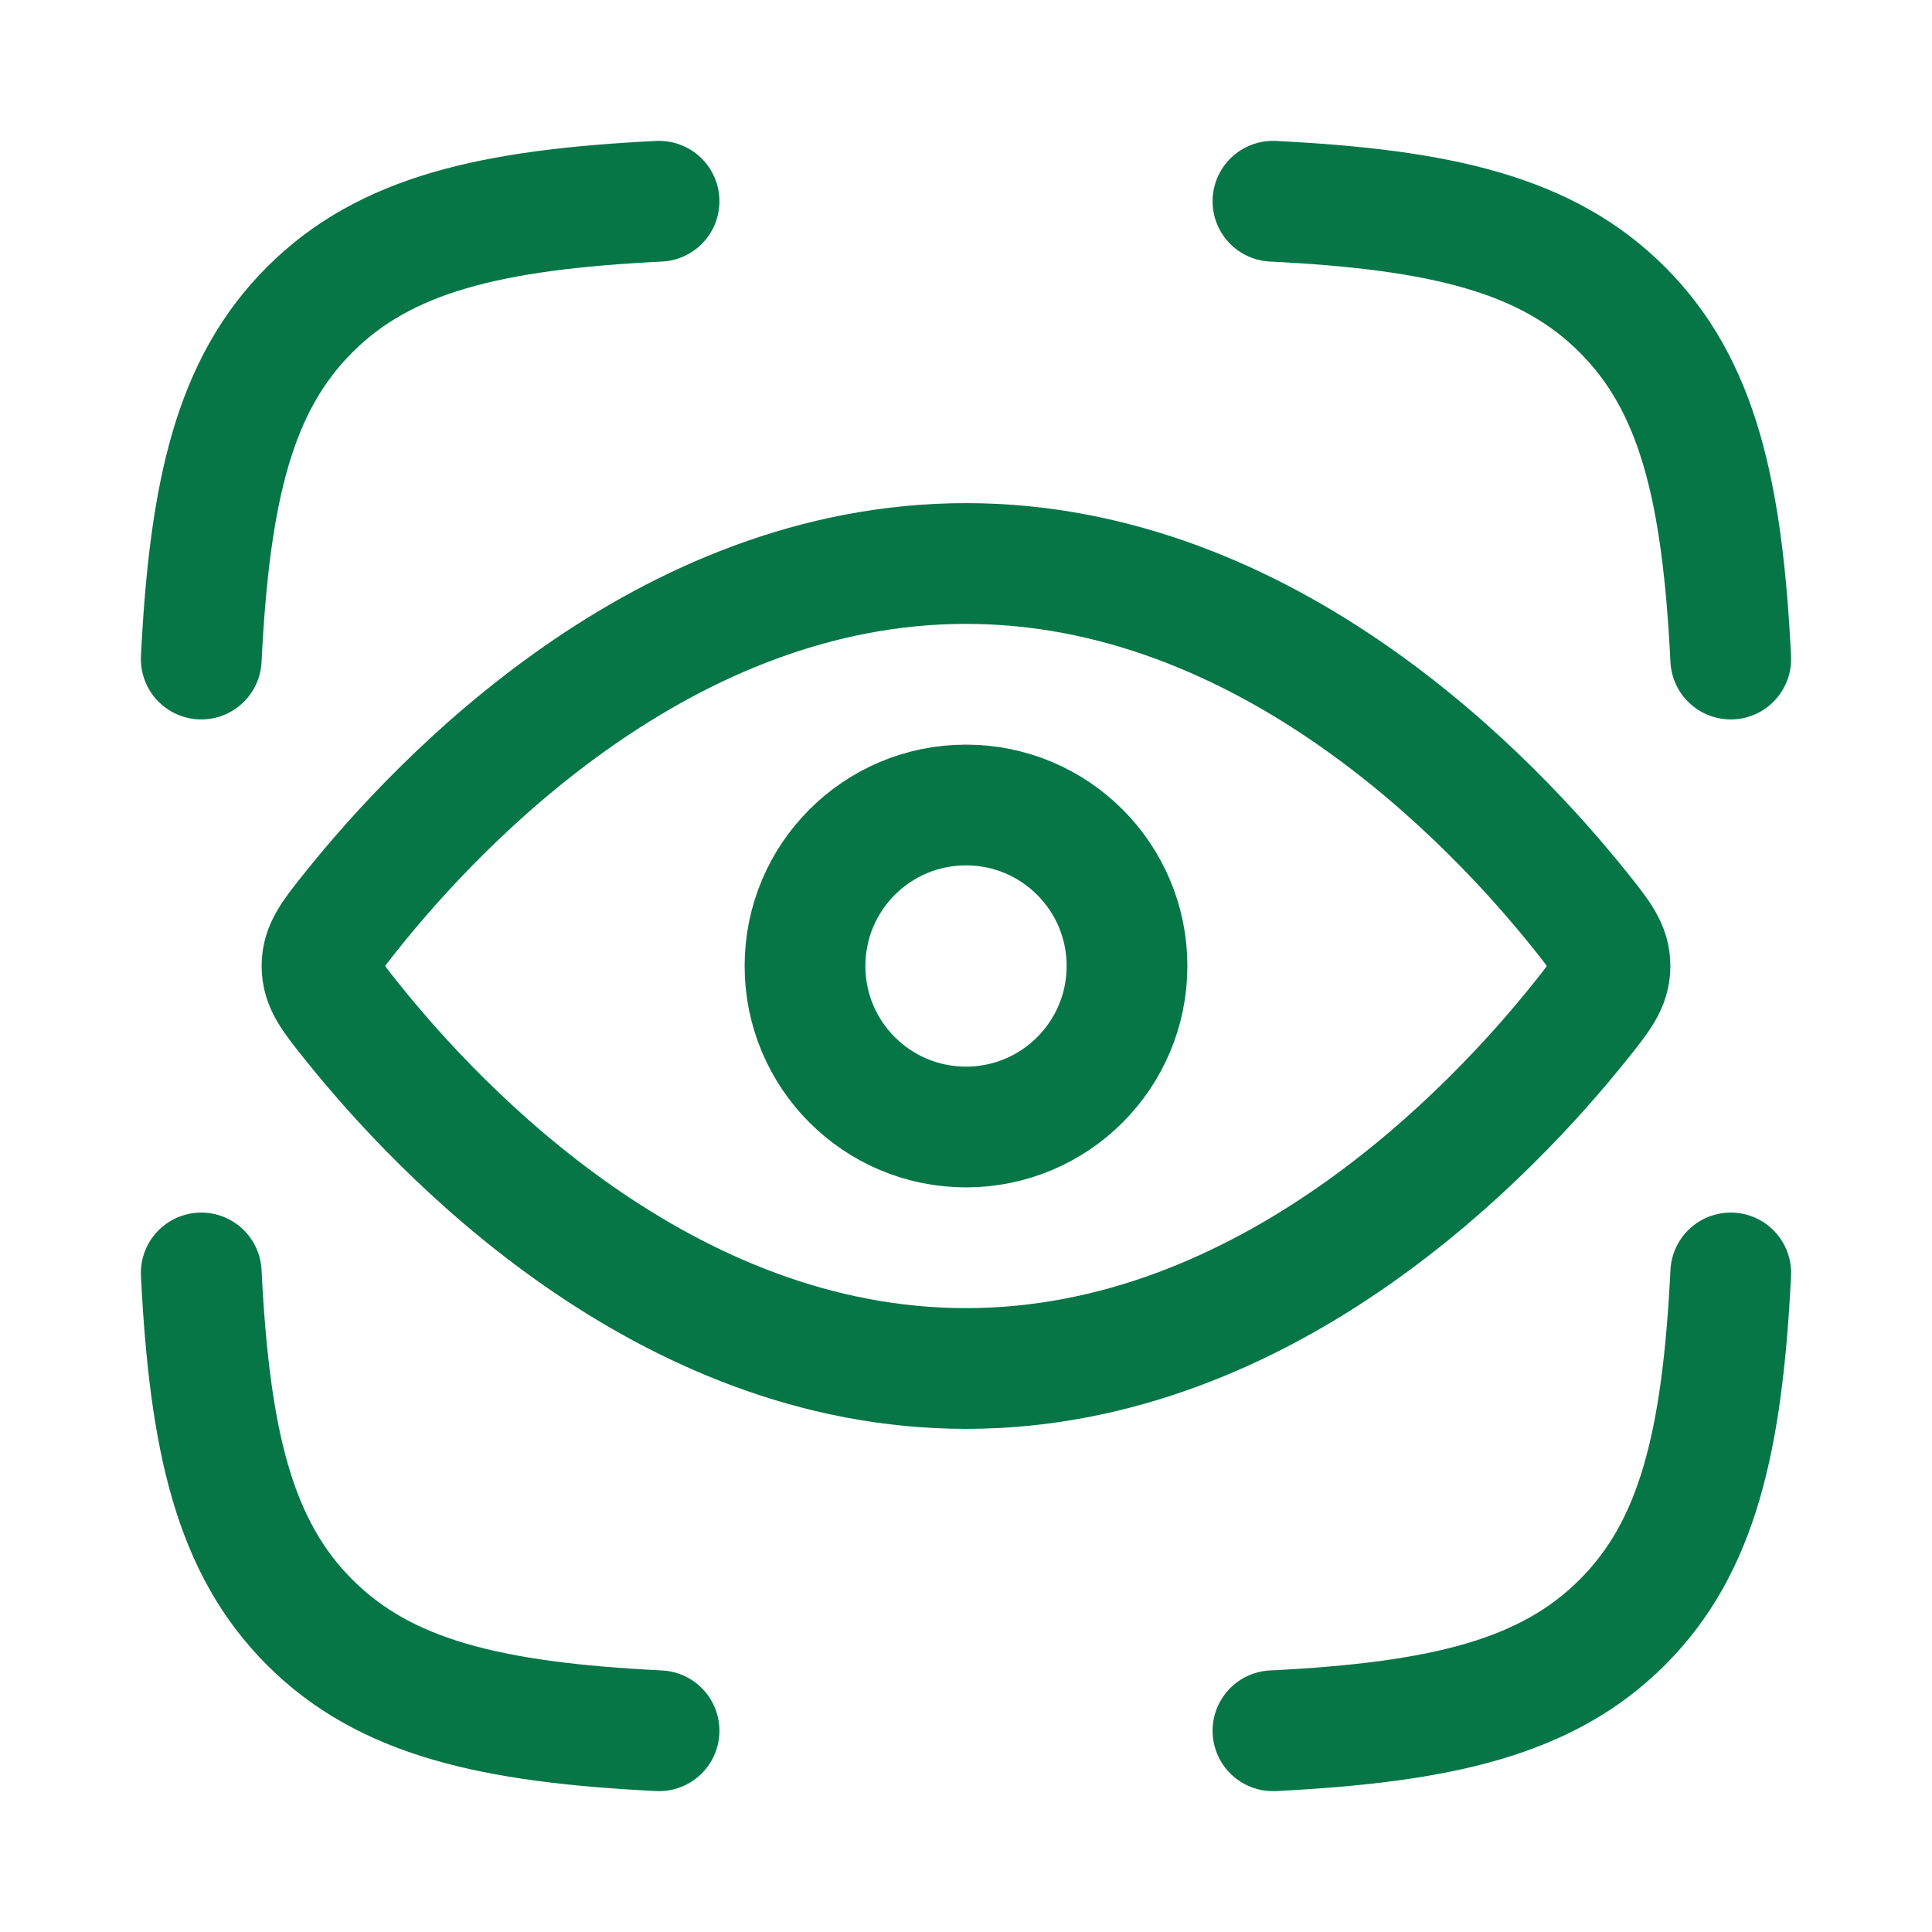 <svg xmlns="http://www.w3.org/2000/svg" viewBox="0 0 24 24" width="24" height="24" color="#067647" fill="none"><path d="M2.5 8.187C2.604 6.087 2.915 4.778 3.847 3.847C4.778 2.915 6.087 2.604 8.187 2.5M21.5 8.187C21.396 6.087 21.085 4.778 20.153 3.847C19.222 2.915 17.913 2.604 15.813 2.5M15.813 21.5C17.913 21.396 19.222 21.085 20.153 20.153C21.085 19.222 21.396 17.913 21.5 15.813M8.187 21.5C6.087 21.396 4.778 21.085 3.847 20.153C2.915 19.222 2.604 17.913 2.5 15.813" stroke="#067647" stroke-width="1.5" stroke-linecap="round" stroke-linejoin="round"></path><path d="M19.635 11.318C19.878 11.622 20 11.775 20 12C20 12.225 19.878 12.378 19.635 12.682C18.542 14.05 15.751 17 12 17C8.249 17 5.458 14.05 4.365 12.682C4.122 12.378 4 12.225 4 12C4 11.775 4.122 11.622 4.365 11.318C5.458 9.95 8.249 7 12 7C15.751 7 18.542 9.95 19.635 11.318Z" stroke="#067647" stroke-width="1.5"></path><path d="M14 12C14 10.895 13.105 10 12 10C10.895 10 10 10.895 10 12C10 13.105 10.895 14 12 14C13.105 14 14 13.105 14 12Z" stroke="#067647" stroke-width="1.5"></path></svg>